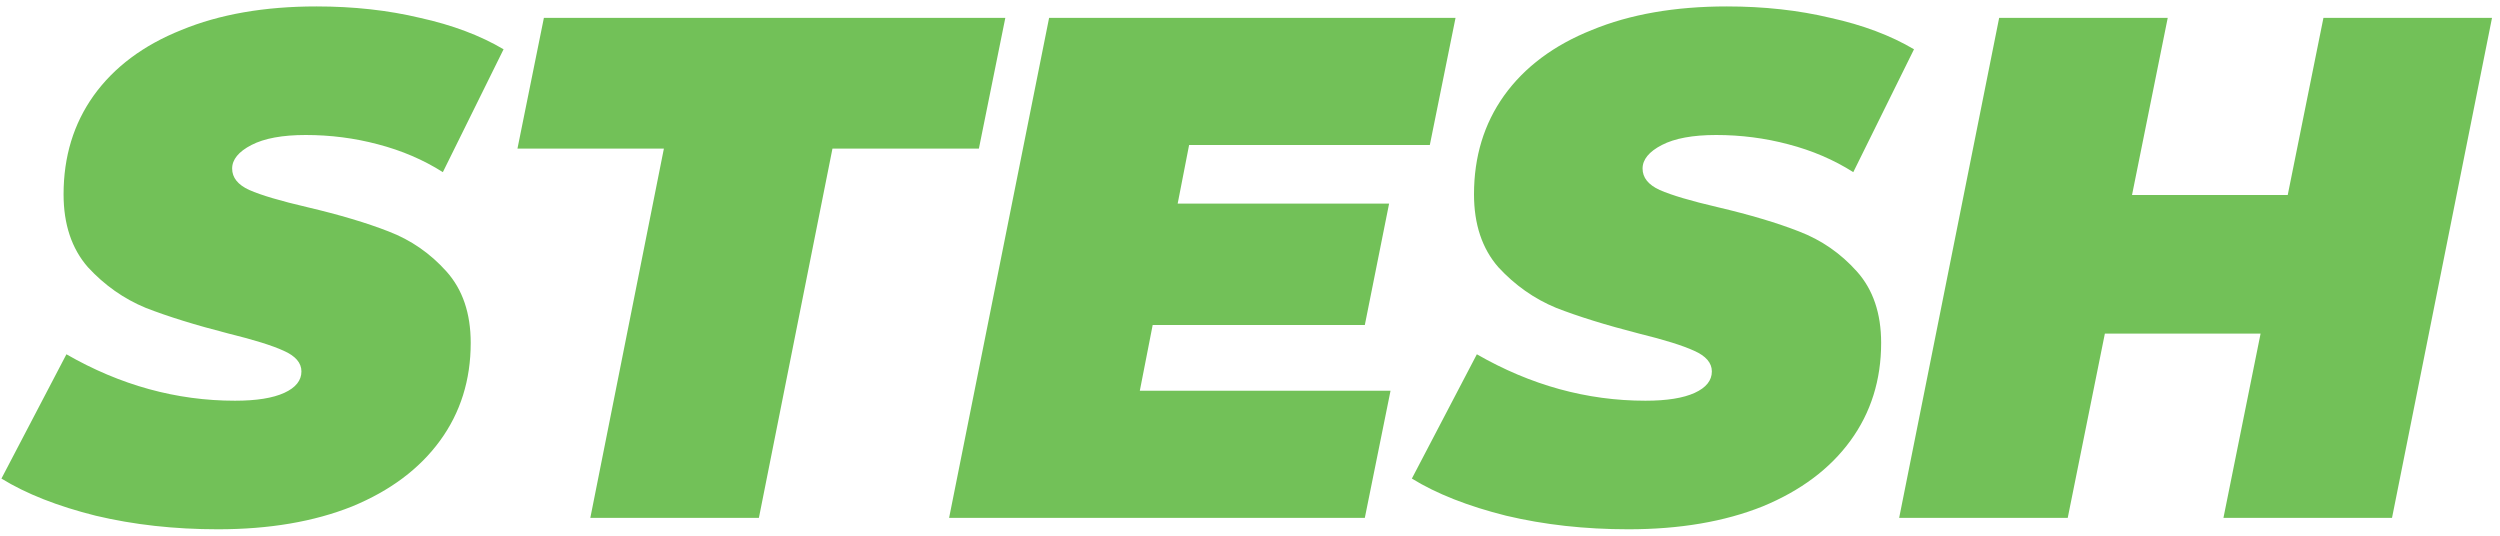 <?xml version="1.0" encoding="UTF-8"?> <svg xmlns="http://www.w3.org/2000/svg" width="140" height="30" viewBox="0 0 140 30" fill="none"> <path d="M12.2 29.64C9.773 29.64 7.493 29.387 5.36 28.88C3.227 28.347 1.467 27.653 0.08 26.8L3.72 19.84C6.733 21.573 9.88 22.44 13.16 22.44C14.36 22.44 15.28 22.293 15.92 22C16.56 21.707 16.88 21.307 16.88 20.8C16.88 20.32 16.547 19.933 15.88 19.64C15.24 19.347 14.213 19.027 12.8 18.68C10.933 18.2 9.387 17.72 8.16 17.24C6.933 16.733 5.853 15.973 4.92 14.96C4.013 13.92 3.56 12.56 3.56 10.88C3.56 8.773 4.12 6.933 5.24 5.36C6.387 3.76 8.027 2.533 10.16 1.68C12.293 0.8 14.813 0.36 17.72 0.36C19.8 0.36 21.733 0.573 23.52 1C25.333 1.4 26.893 1.987 28.2 2.76L24.8 9.64C23.707 8.947 22.493 8.427 21.16 8.08C19.853 7.733 18.507 7.56 17.12 7.56C15.813 7.56 14.8 7.747 14.08 8.12C13.36 8.493 13 8.933 13 9.44C13 9.947 13.32 10.347 13.96 10.64C14.627 10.933 15.707 11.253 17.2 11.6C19.013 12.027 20.533 12.48 21.76 12.96C23.013 13.44 24.093 14.187 25 15.2C25.907 16.213 26.36 17.547 26.36 19.2C26.36 21.28 25.787 23.107 24.64 24.68C23.493 26.253 21.853 27.48 19.72 28.36C17.587 29.213 15.08 29.64 12.2 29.64ZM37.178 8.32H28.978L30.458 1H56.298L54.818 8.32H46.618L42.498 29H33.058L37.178 8.32ZM66.59 8.12L65.95 11.4H77.79L76.43 18.2H64.55L63.83 21.88H77.87L76.43 29H53.15L58.75 1H81.51L80.07 8.12H66.59ZM91.184 29.64C88.758 29.64 86.478 29.387 84.344 28.88C82.211 28.347 80.451 27.653 79.064 26.8L82.704 19.84C85.718 21.573 88.864 22.44 92.144 22.44C93.344 22.44 94.264 22.293 94.904 22C95.544 21.707 95.864 21.307 95.864 20.8C95.864 20.32 95.531 19.933 94.864 19.64C94.224 19.347 93.198 19.027 91.784 18.68C89.918 18.2 88.371 17.72 87.144 17.24C85.918 16.733 84.838 15.973 83.904 14.96C82.998 13.92 82.544 12.56 82.544 10.88C82.544 8.773 83.104 6.933 84.224 5.36C85.371 3.76 87.011 2.533 89.144 1.68C91.278 0.8 93.798 0.36 96.704 0.36C98.784 0.36 100.718 0.573 102.504 1C104.318 1.4 105.878 1.987 107.184 2.76L103.784 9.64C102.691 8.947 101.478 8.427 100.144 8.08C98.838 7.733 97.491 7.56 96.104 7.56C94.798 7.56 93.784 7.747 93.064 8.12C92.344 8.493 91.984 8.933 91.984 9.44C91.984 9.947 92.304 10.347 92.944 10.64C93.611 10.933 94.691 11.253 96.184 11.6C97.998 12.027 99.518 12.48 100.744 12.96C101.998 13.44 103.078 14.187 103.984 15.2C104.891 16.213 105.344 17.547 105.344 19.2C105.344 21.28 104.771 23.107 103.624 24.68C102.478 26.253 100.838 27.48 98.704 28.36C96.571 29.213 94.064 29.64 91.184 29.64ZM139.553 1L133.953 29H124.513L126.593 18.68H117.873L115.793 29H106.353L111.953 1H121.393L119.393 10.92H128.113L130.113 1H139.553Z" fill="#72C158"></path> </svg> 